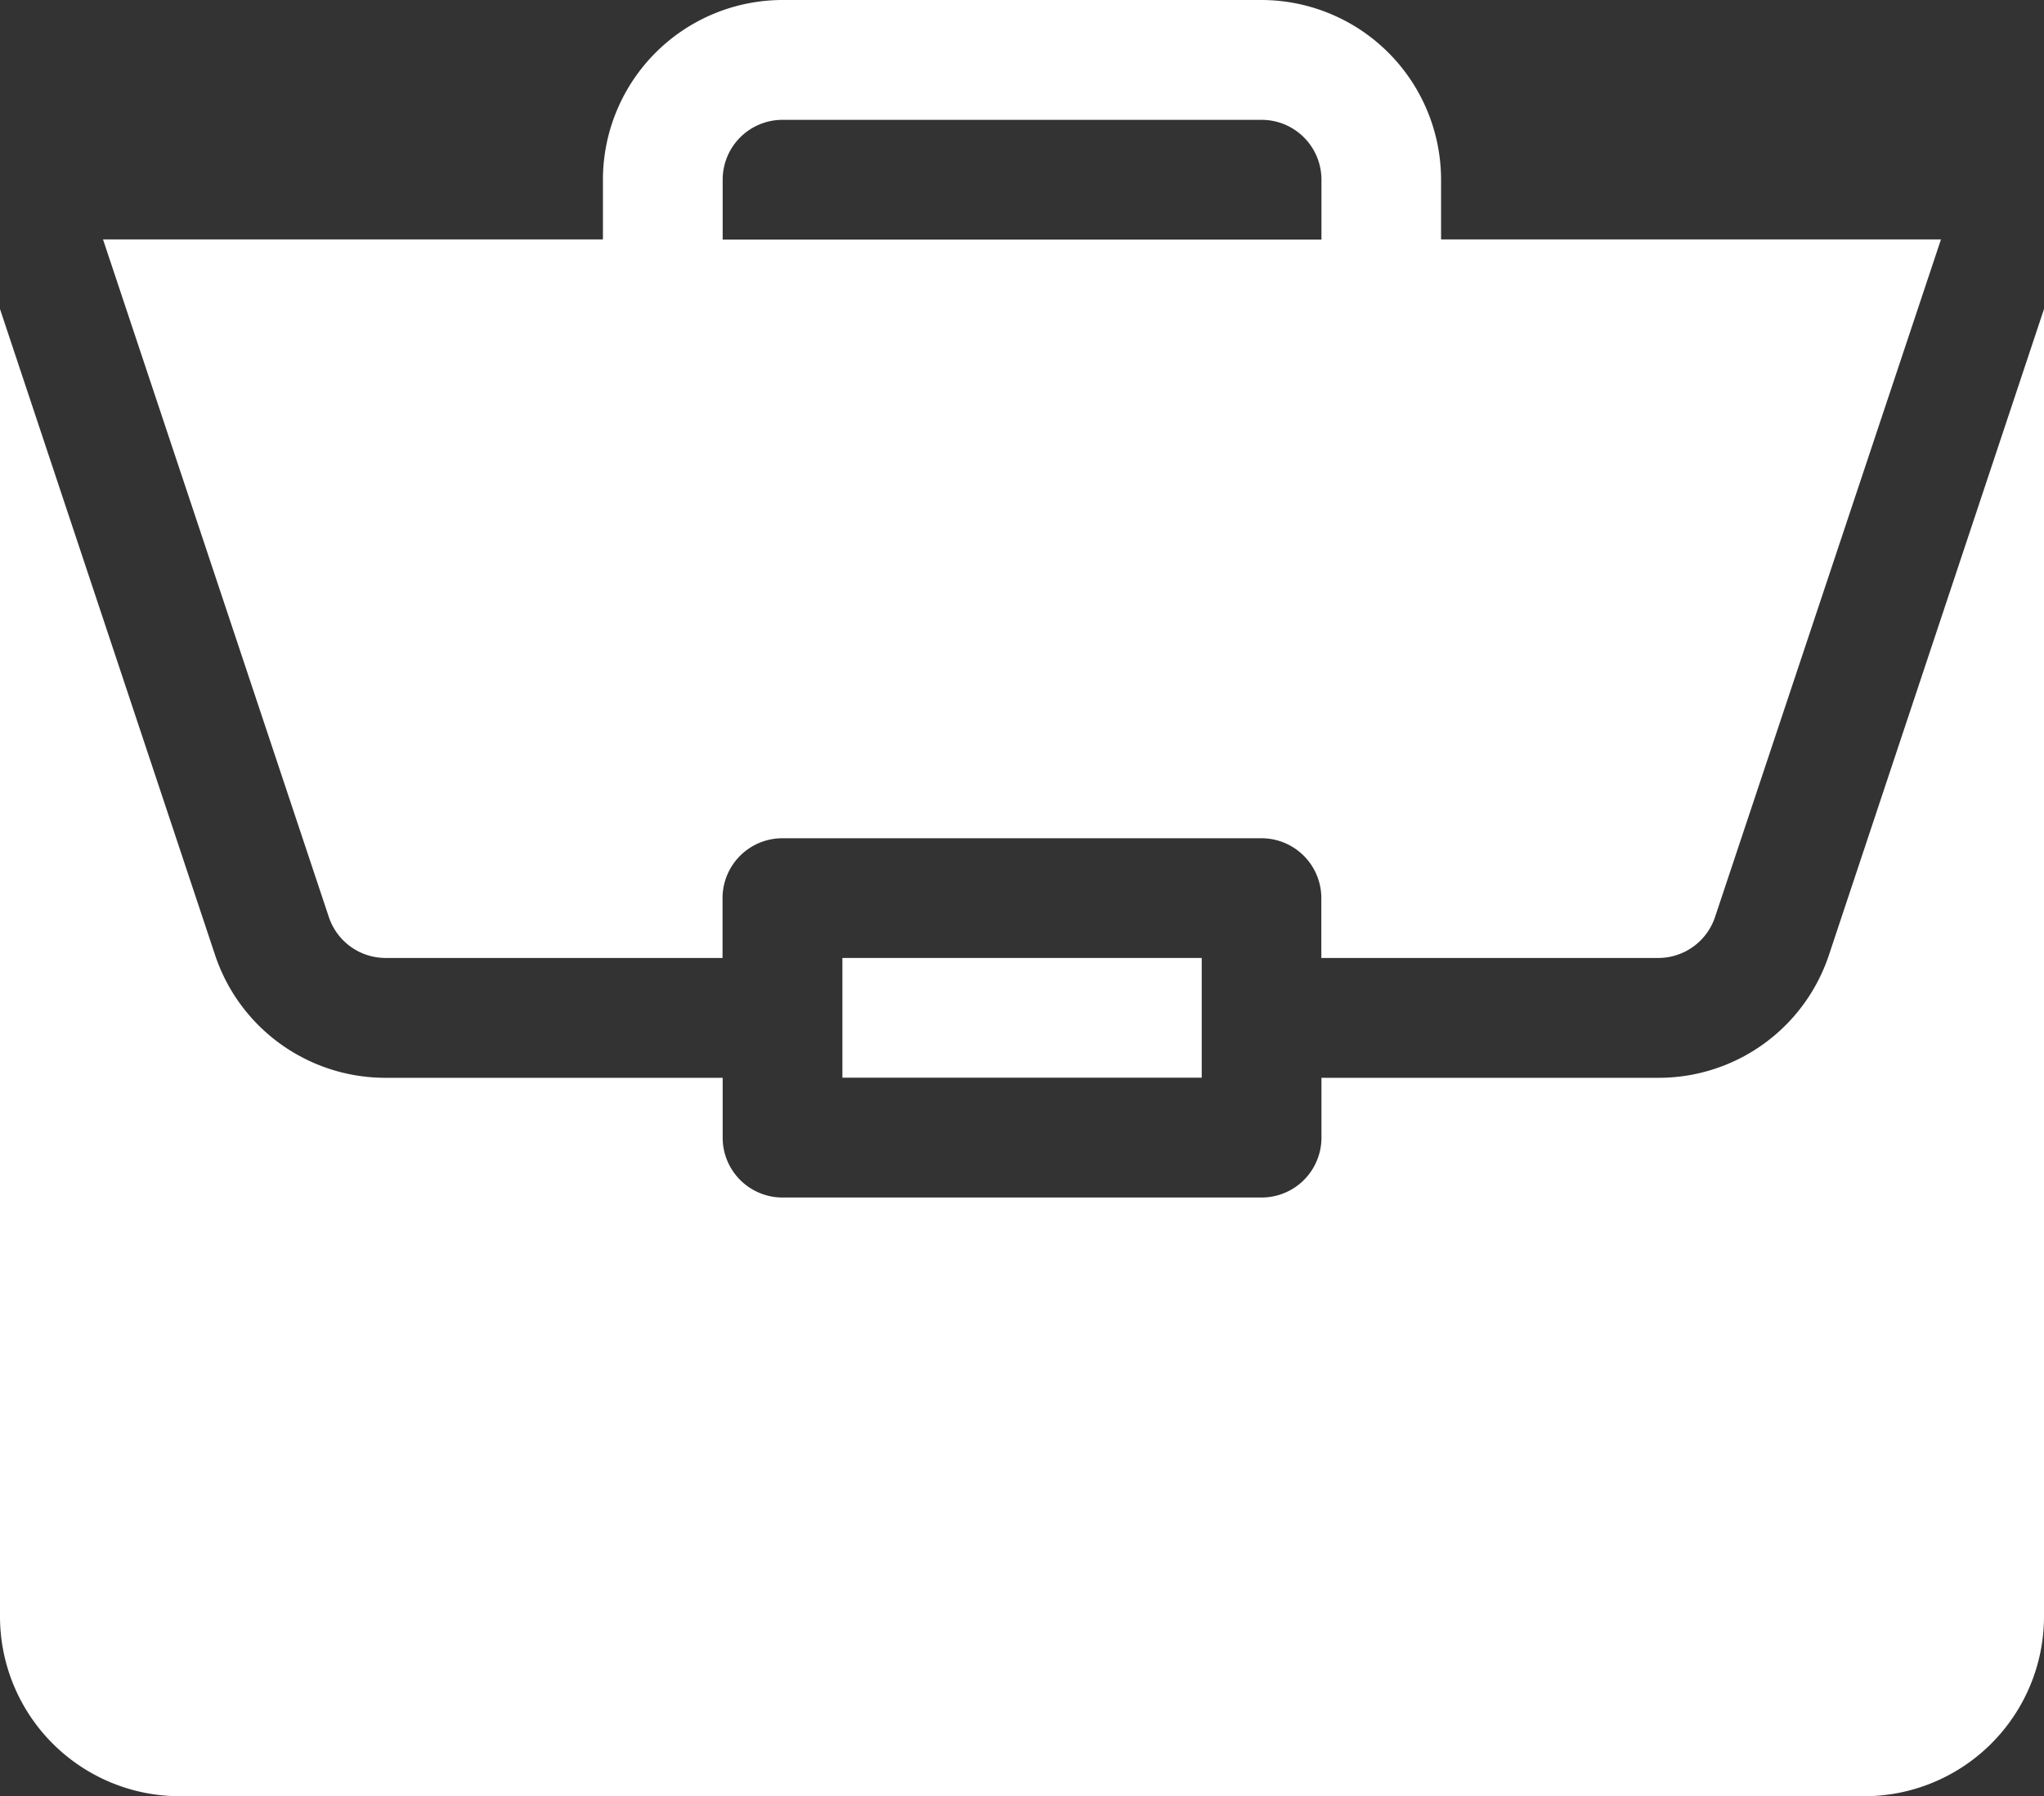 <svg xmlns="http://www.w3.org/2000/svg" width="16.764" height="14.734" viewBox="0 0 16.764 14.734"><rect x="0" y="0" width="16.764" height="14.734" fill="#333333" stroke="none"/><defs><style>.a{fill:#fff;}</style></defs><g transform="translate(0 -31)"><path class="a" d="M211,271h2.947v.982H211Z" transform="translate(-204.091 -232.142)"/><path class="a" d="M13.6,114.716H10.838v.491a.491.491,0,0,1-.491.491H6.418a.491.491,0,0,1-.491-.491v-.491H3.164a1.472,1.472,0,0,1-1.4-1.007L0,108.41v10.726a1.475,1.475,0,0,0,1.473,1.473H15.291a1.475,1.475,0,0,0,1.473-1.473V108.41L15,113.709A1.471,1.471,0,0,1,13.6,114.716Z" transform="translate(0 -74.875)"/><path class="a" d="M35.311,31H31.382a1.475,1.475,0,0,0-1.473,1.473v.491h-4.1l1.852,5.558a.491.491,0,0,0,.466.336H30.89v-.491a.491.491,0,0,1,.491-.491h3.929a.491.491,0,0,1,.491.491v.491h2.763a.491.491,0,0,0,.466-.336l1.853-5.558h-4.1v-.491A1.475,1.475,0,0,0,35.311,31Zm-4.42,1.965v-.491a.491.491,0,0,1,.491-.491h3.929a.491.491,0,0,1,.491.491v.491Z" transform="translate(-24.964)"/></g></svg>